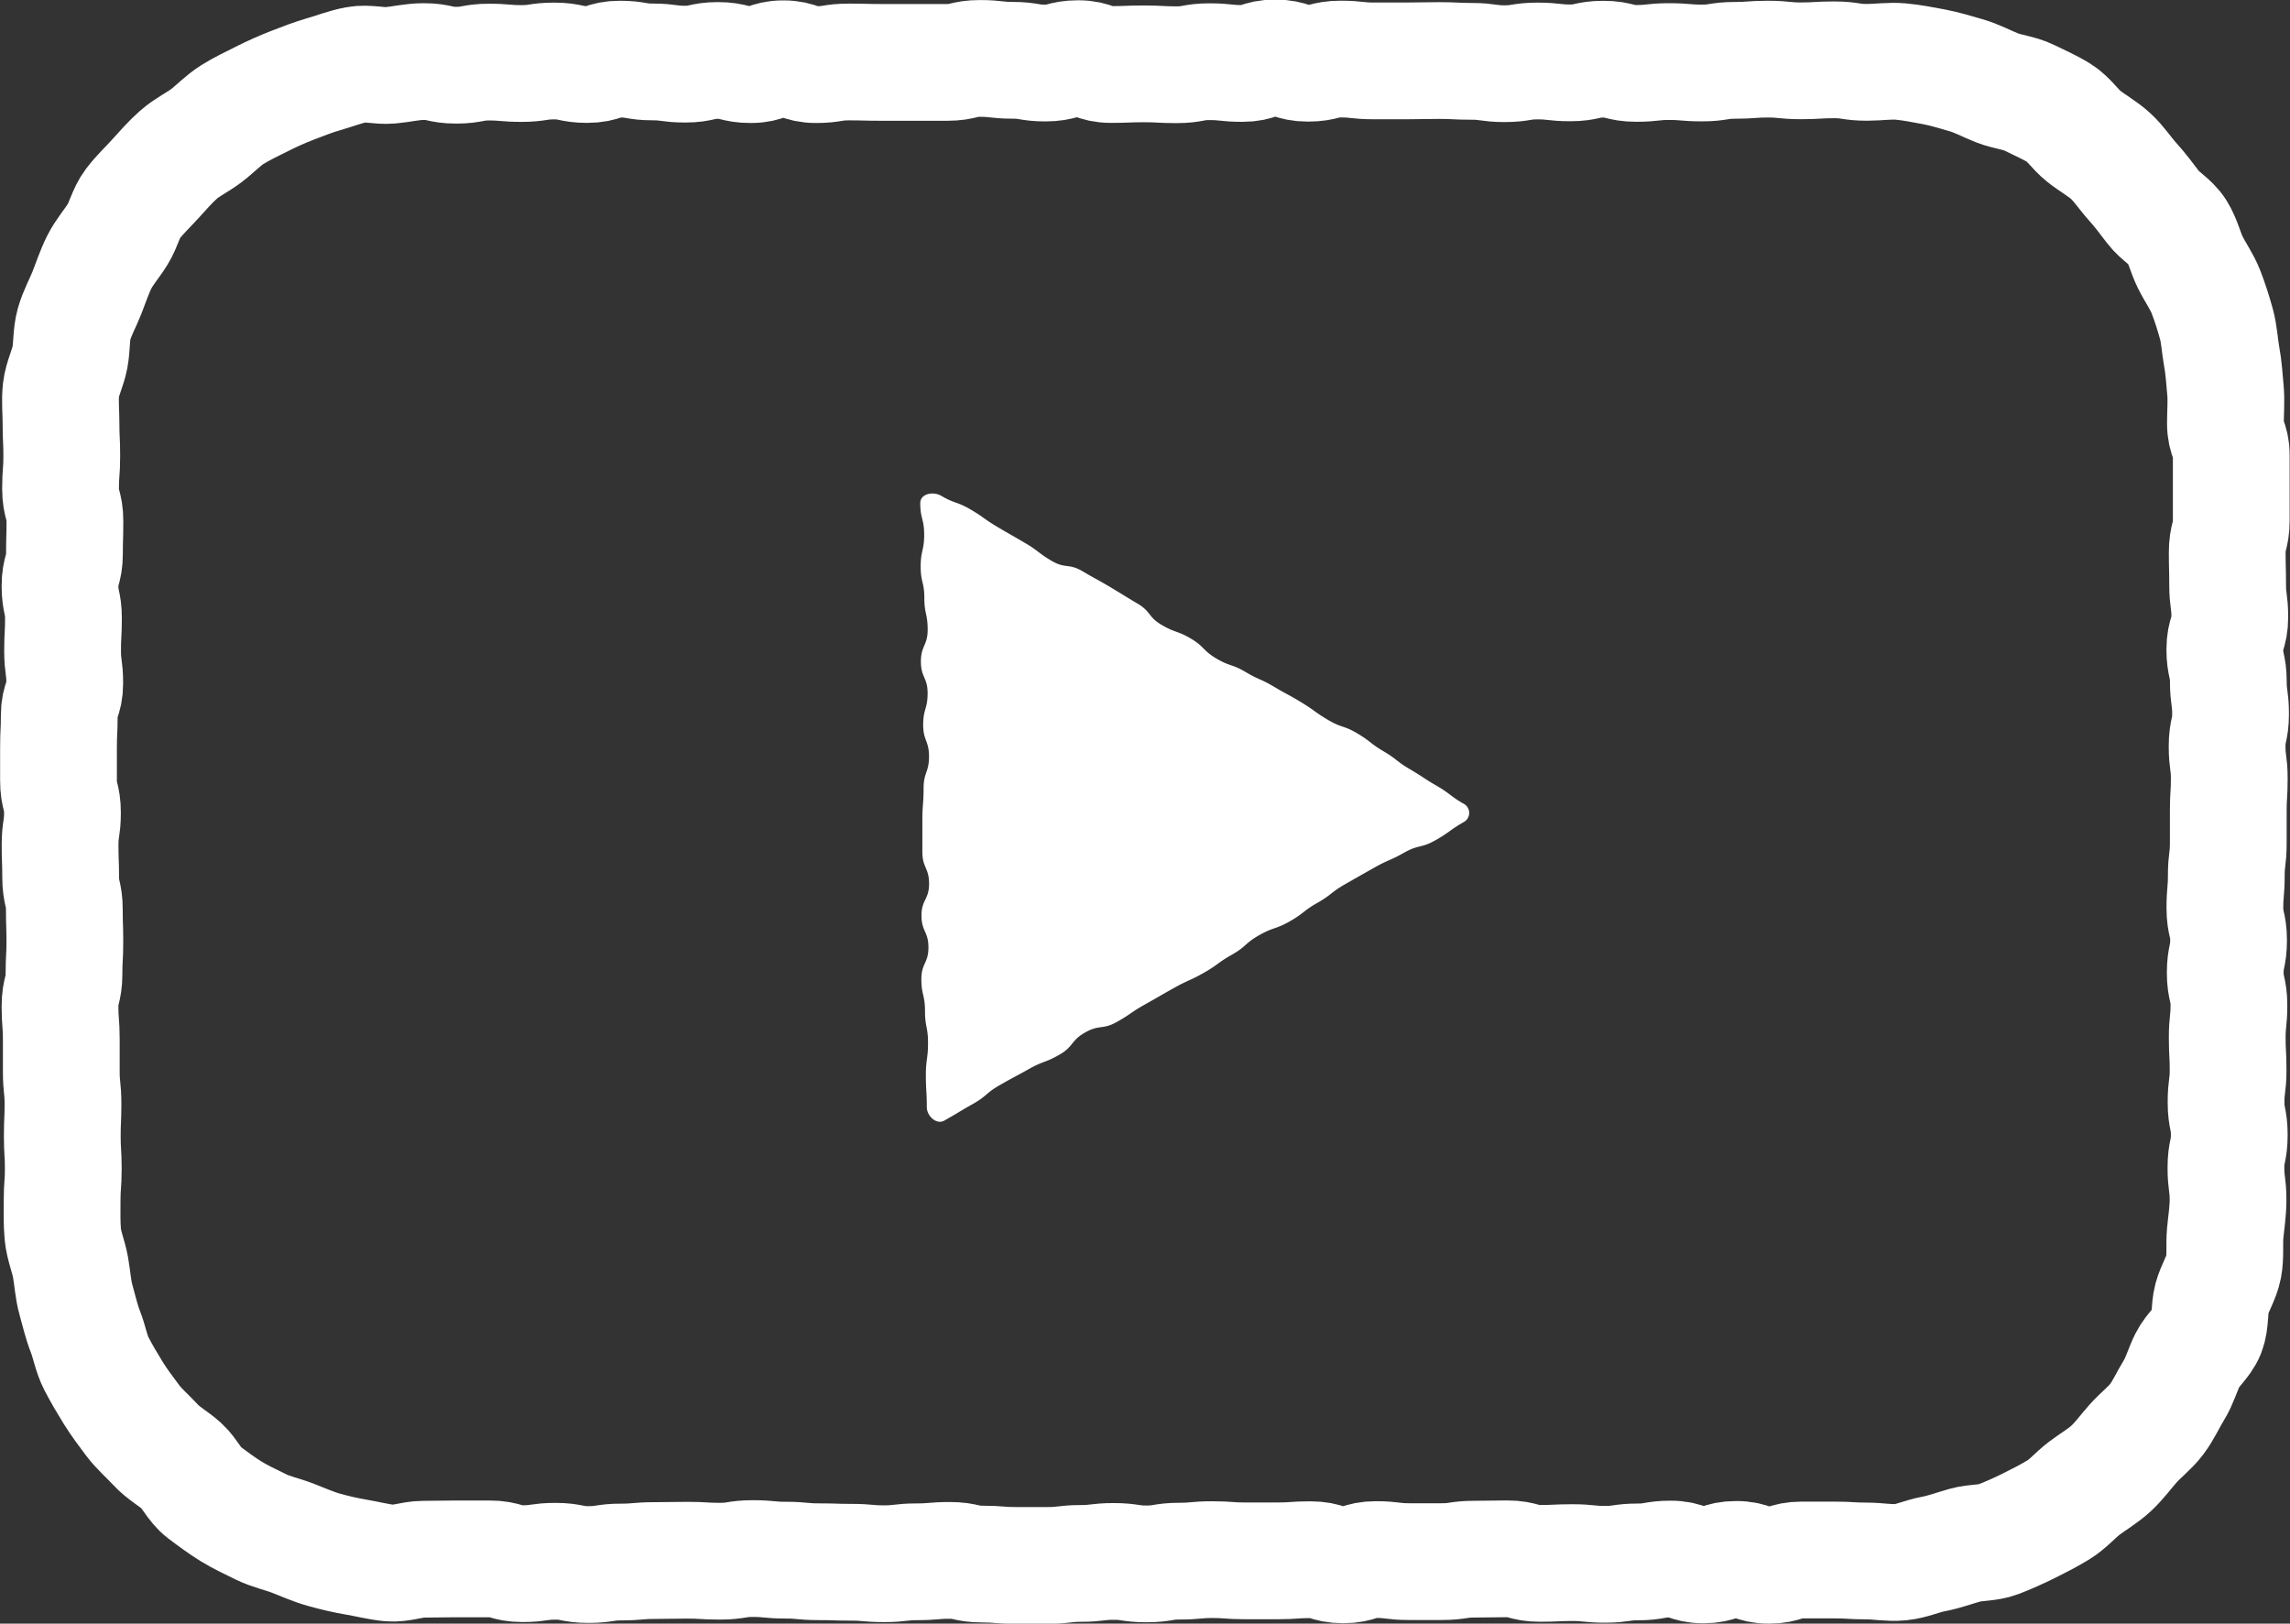 <svg xmlns="http://www.w3.org/2000/svg" width="39.225" height="27.812" viewBox="0 0 39.225 27.812">
  <rect x="0" y="0" width="39.225" height="27.812" fill="#333333" stroke="none"/>
  <g id="icon-youtube" transform="translate(1407 -590)">
    <g id="Group_681" data-name="Group 681" transform="translate(-1406 591)">
      <g id="Group_679" data-name="Group 679" transform="translate(0 0)">
        <path id="Path_823" data-name="Path 823" d="M38.751,44.3c-.279,0-.279-.017-.559-.017h-.56c-.28,0-.28.09-.56.09s-.281-.1-.561-.1-.281.094-.562.094-.281-.1-.561-.1-.28.049-.561.049-.28.041-.56.041-.28-.029-.56-.029-.28.013-.56.013-.28-.078-.56-.078-.28.006-.56.006-.281.042-.561.042-.281,0-.561,0-.281-.035-.563-.035-.281.09-.562.09-.281-.088-.561-.088-.281.02-.561.02-.281,0-.561,0-.281-.021-.561-.021-.281.026-.562.026-.281.047-.563.047-.281-.042-.562-.042-.281.034-.562.034-.281.034-.562.034h-.563c-.281,0-.281-.023-.563-.023s-.28-.063-.559-.063-.281.024-.562.024-.281.033-.563.033-.281-.025-.561-.025-.281-.009-.561-.009-.281-.027-.562-.027-.282-.027-.564-.027-.281.045-.563.045-.281-.017-.563-.017-.282.006-.565.006-.281.025-.563.025-.282.043-.563.043-.281-.056-.563-.056-.283.041-.565.041-.283-.082-.566-.082-.284,0-.568,0-.284.006-.567.006c-.193,0-.388.083-.576.065s-.379-.069-.565-.1-.377-.076-.56-.127-.36-.132-.537-.2-.372-.108-.542-.192-.35-.167-.512-.267-.32-.218-.472-.333-.233-.316-.374-.444-.316-.22-.445-.361-.279-.267-.394-.42-.232-.308-.332-.47-.2-.33-.288-.5-.118-.367-.188-.546-.111-.364-.163-.549-.059-.374-.094-.563-.113-.366-.131-.558-.012-.379-.012-.572c0-.276.02-.276.02-.554s-.017-.277-.017-.554.012-.277.012-.554-.029-.276-.029-.554,0-.276,0-.553S7.8,35.076,7.8,34.8s.068-.277.068-.554.015-.275.015-.551-.009-.276-.009-.553-.063-.277-.063-.555-.01-.276-.01-.553.041-.276.041-.552-.068-.276-.068-.553,0-.278,0-.556.013-.277.013-.554.094-.277.094-.554-.037-.279-.037-.556.015-.278.015-.555S7.8,27.875,7.8,27.6s.076-.277.076-.554.008-.279.008-.557-.075-.279-.075-.557.021-.28.021-.56-.013-.279-.013-.559c0-.192-.021-.387,0-.575s.118-.371.153-.556.02-.388.071-.571.148-.354.218-.531.129-.36.214-.53.216-.316.316-.478.141-.367.256-.519.258-.286.386-.427.255-.288.4-.416.323-.21.475-.325.284-.26.446-.361.336-.183.507-.269.345-.164.523-.233.357-.139.542-.192.365-.125.554-.16.388.027.58.01.376-.064.569-.064c.279,0,.279.062.559.062s.28-.053.56-.053.28.024.56.024.281-.043.561-.043.281.06.562.06.281-.092.561-.092.28.048.56.048.28.038.56.038.28-.063.56-.063.28.071.56.071.28-.1.56-.1.28.1.56.1.281-.045.561-.045.281.007.561.007.281,0,.563,0,.281,0,.561,0,.281-.068.561-.068.281.032.561.032.281.047.561.047.281-.075.561-.075.281.1.562.1.282-.011.563-.011.281.015.562.015.281-.052.562-.052.281.03.562.03.281-.094.563-.094.281.09.563.09.28-.071.56-.071.281.031.561.031.281,0,.563,0,.281-.006.561-.006.281.014.56.014.281.04.562.04.282-.046.564-.046.281.032.563.032.281-.063.563-.063.282.072.565.072.282-.031.563-.031.282.024.564.024.281-.045.562-.045.283-.021.565-.021.283.029.566.029.284-.017.568-.017.284.043.567.043c.193,0,.386-.031.574-.014s.381.055.567.09.372.093.554.145.353.146.53.216.381.085.551.169.351.162.513.262.272.281.423.4.32.21.46.338.244.292.372.434.24.29.355.443.308.251.409.413.142.358.227.53.2.329.269.507.127.362.178.546.057.377.092.566.045.376.063.567,0,.376,0,.569c0,.277.1.277.1.554v.554c0,.276,0,.276,0,.554s-.069.276-.069.553.007.277.007.553.037.277.037.554-.085.277-.085.554.06.276.06.551.038.276.038.554-.059.277-.059.554.037.276.037.553-.017.276-.017.552,0,.276,0,.554-.034.278-.034.555-.024.278-.024.555.063.277.063.554-.057.278-.057.556.063.277.063.555-.029.278-.029.555.015.277.015.554-.035.278-.035.556.055.279.055.558-.057.28-.057.559.036.28.036.559c0,.193-.032.381-.049.57s.008.388-.027.574-.151.357-.2.54-.02.4-.089.574-.246.309-.33.479-.134.36-.234.521-.178.342-.293.494-.274.27-.4.411-.239.3-.379.43-.309.226-.461.341-.279.269-.442.369-.336.188-.507.273-.347.164-.526.233-.384.048-.569.1-.359.118-.547.153-.367.121-.559.139S38.944,44.3,38.751,44.3Z" transform="translate(-7.772 -18.561)" fill="none" stroke="#fff" stroke-miterlimit="10" stroke-width="2"/>
      </g>
      <g id="Group_680" data-name="Group 680" transform="translate(14.763 7.453)">
        <path id="Path_824" data-name="Path 824" d="M28.674,29.166c0,.272.067.272.067.544s-.06.272-.06.544.063.27.063.54.057.272.057.543-.116.272-.116.545.115.271.115.542-.076.271-.076.542.1.271.1.543-.093.272-.093.545-.021.272-.021.544,0,.272,0,.544.115.273.115.546-.13.272-.13.545.119.272.119.545-.121.272-.121.543.062.273.062.546.052.274.052.548-.037.274-.037.549.016.274.016.549c0,.154.165.308.3.232.246-.139.242-.145.488-.284s.22-.186.466-.326.25-.136.5-.276.27-.1.518-.243.191-.238.438-.379.3-.043.548-.183.235-.162.482-.3.247-.143.5-.284.261-.117.508-.258.232-.169.479-.309.219-.193.467-.334.274-.095.522-.236.227-.177.475-.318.226-.177.473-.318.248-.142.5-.284.263-.116.512-.257.289-.072.539-.214.235-.169.484-.311a.179.179,0,0,0-.018-.321c-.232-.138-.216-.165-.448-.3s-.227-.148-.46-.285-.216-.168-.45-.306-.216-.168-.45-.307-.264-.09-.5-.23-.223-.158-.456-.3-.238-.131-.472-.27-.251-.112-.485-.251-.263-.091-.5-.231-.2-.2-.433-.339-.261-.095-.5-.234-.183-.229-.418-.368-.233-.143-.468-.283-.239-.132-.474-.271-.294-.039-.529-.178-.219-.167-.455-.306-.239-.136-.475-.276-.225-.161-.462-.3-.265-.093-.5-.233C28.891,28.961,28.674,29.01,28.674,29.166Z" transform="translate(-28.674 -29.003)" fill="#fff"/>
      </g>
    </g>
  </g>
</svg>
